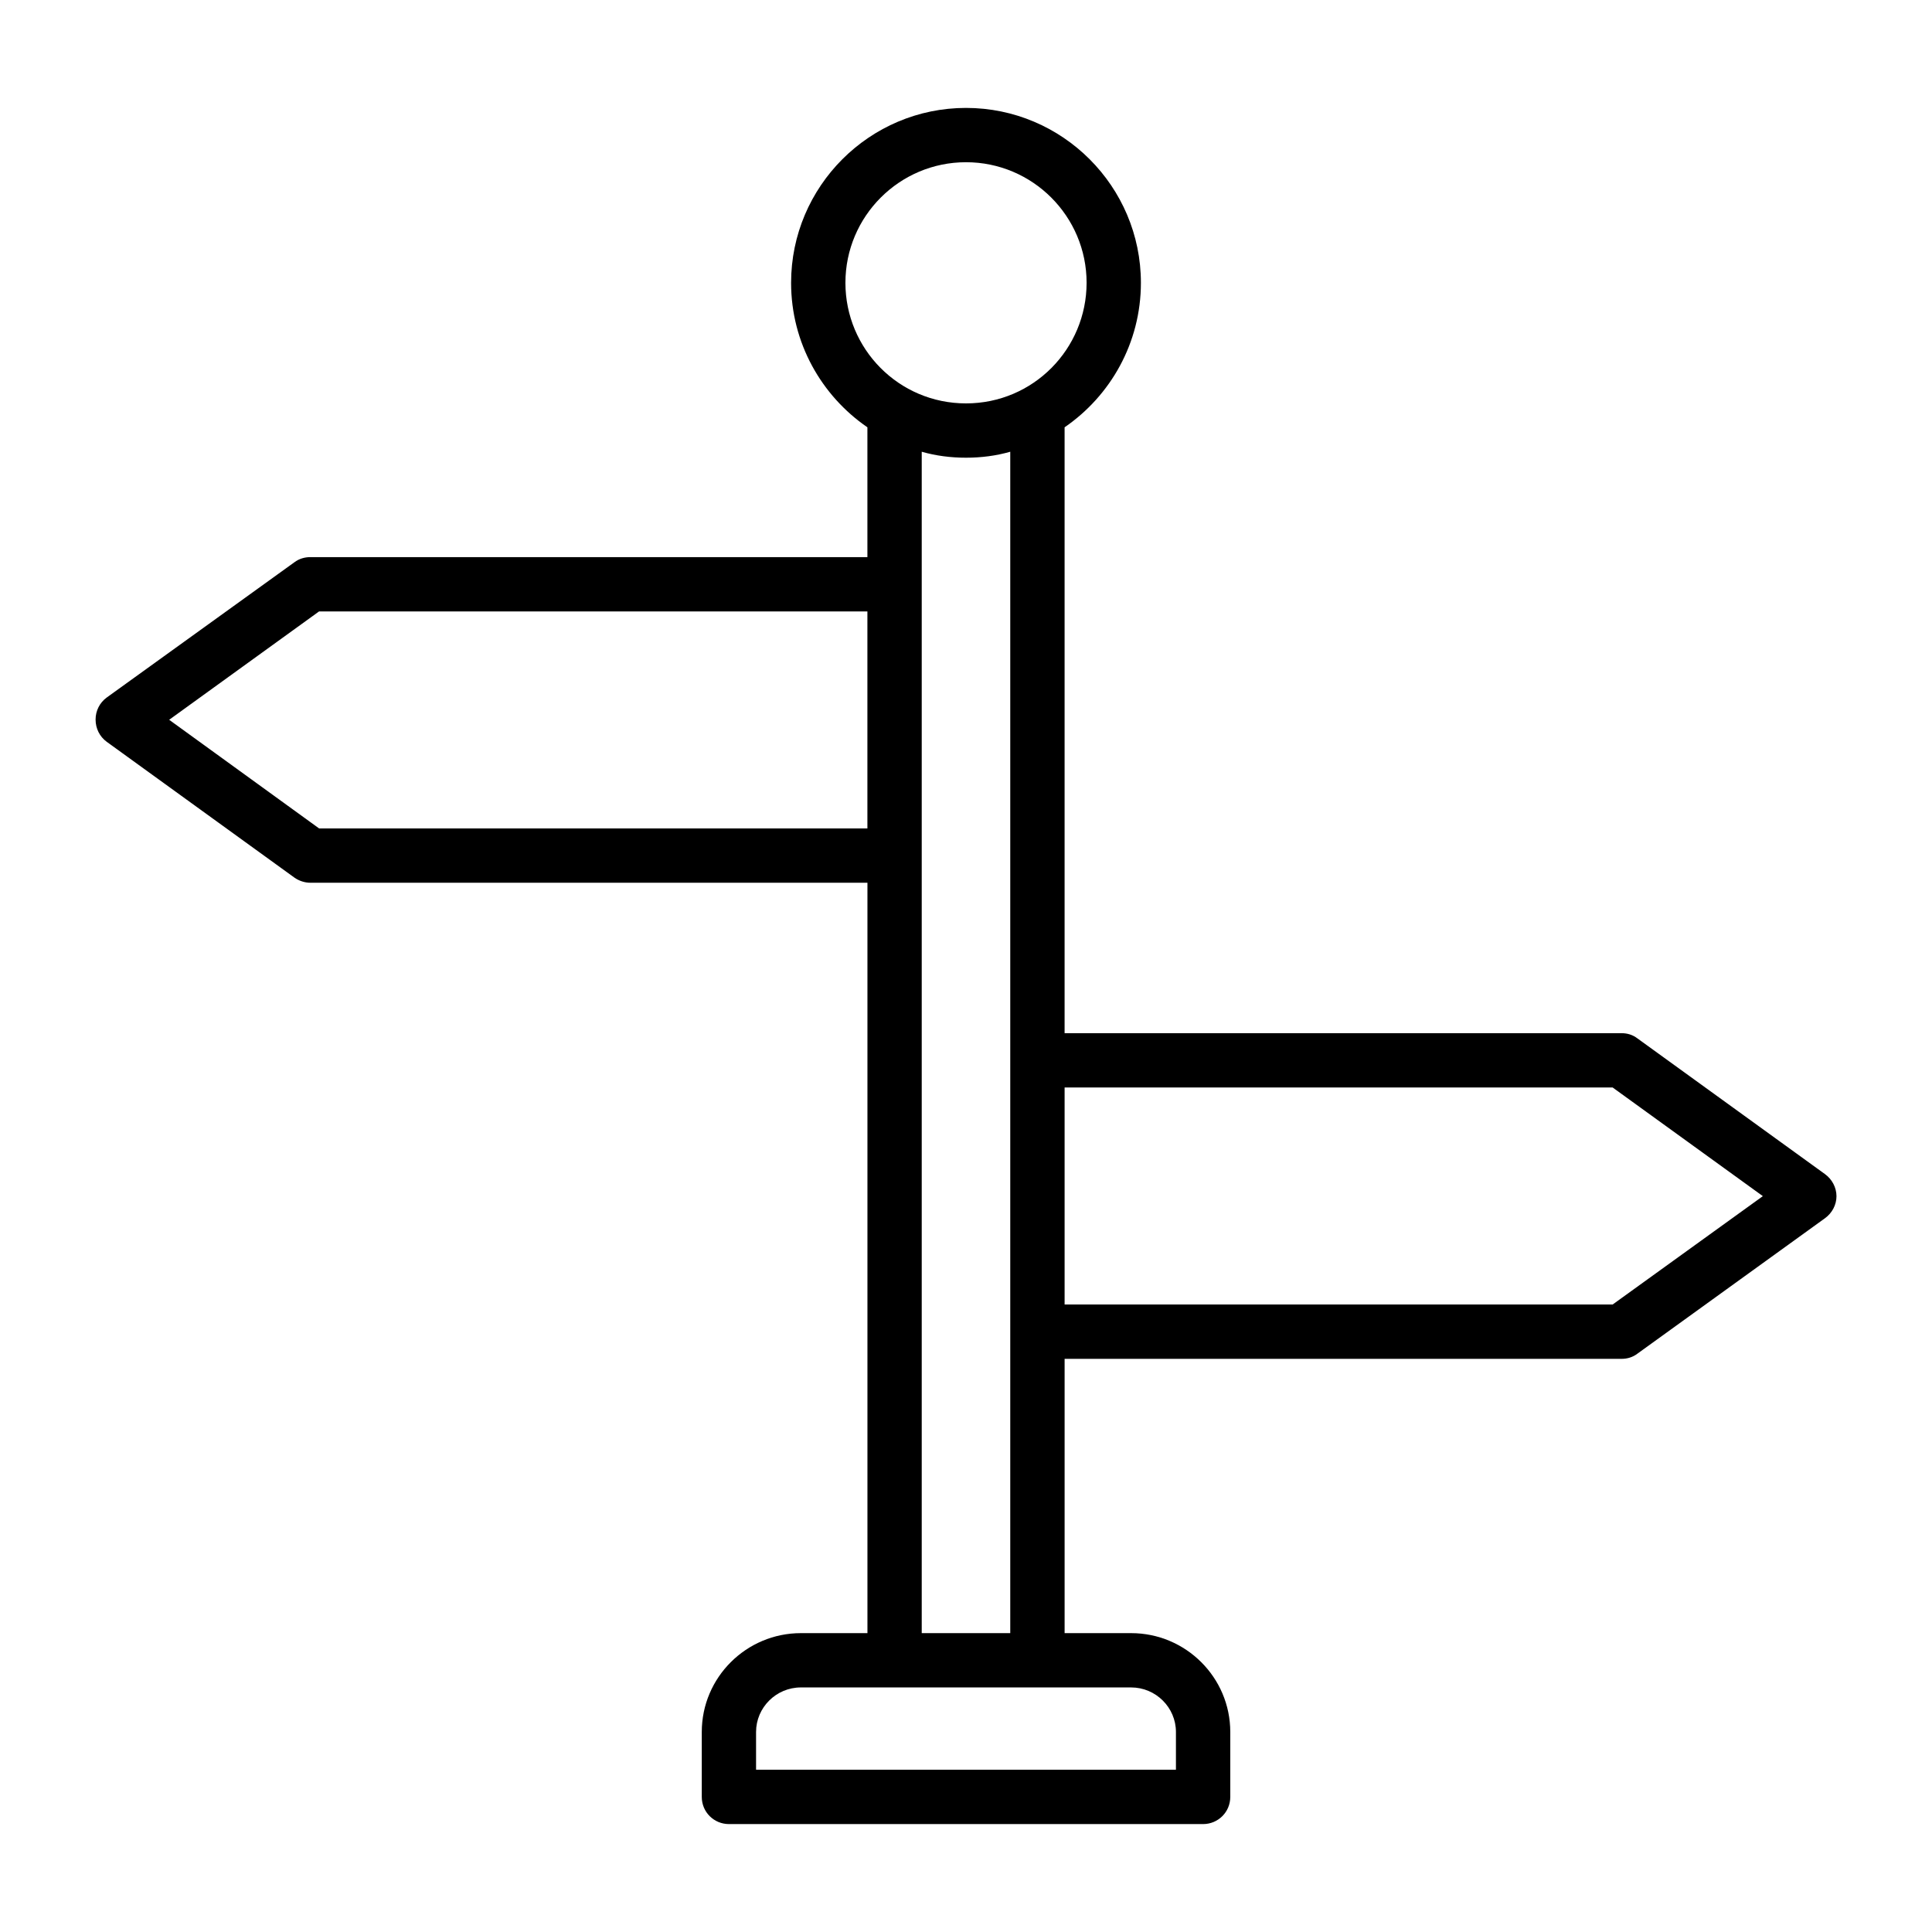<?xml version="1.0" encoding="UTF-8"?>
<!-- Uploaded to: ICON Repo, www.svgrepo.com, Generator: ICON Repo Mixer Tools -->
<svg fill="#000000" width="800px" height="800px" version="1.1" viewBox="144 144 512 512" xmlns="http://www.w3.org/2000/svg">
 <path d="m627.65 455.16-49.734-35.988c-1.223-0.938-2.664-1.367-4.176-1.367l-147.61 0.004v-160.57c12.164-8.348 20.223-22.383 20.223-38.289 0-25.551-20.801-46.352-46.352-46.352-25.551 0-46.352 20.801-46.352 46.352 0 15.906 8.062 29.941 20.223 38.289v34.402h-147.61c-1.512 0-3.023 0.434-4.246 1.367l-49.734 35.844c-1.871 1.367-2.949 3.527-2.949 5.828 0 2.375 1.078 4.535 2.949 5.902l49.734 35.988c1.223 0.863 2.734 1.367 4.246 1.367h147.62v198.86h-17.633c-14.465 0-26.27 11.73-26.27 26.199v17.203c0 4.031 3.238 7.199 7.199 7.199h125.66c3.957 0 7.199-3.168 7.199-7.199v-17.203c0-14.465-11.805-26.199-26.27-26.199h-17.633v-72.691h147.62c1.512 0 2.949-0.434 4.176-1.367l49.734-35.914c1.871-1.367 3.023-3.527 3.023-5.828-0.012-2.309-1.164-4.469-3.035-5.836zm-399.09-91.621-39.73-28.789 39.73-28.719h145.31v57.508zm215.2 227.65c6.551 0 11.875 5.324 11.875 11.805v10.004h-111.27v-10.004c0-6.477 5.324-11.805 11.875-11.805zm-55.492-14.395v-313.08c3.742 1.078 7.699 1.582 11.73 1.582s7.988-0.504 11.73-1.582v313.08zm11.734-325.89c-17.848 0-31.957-14.465-31.957-31.957 0-17.633 14.324-31.957 31.957-31.957s31.957 14.324 31.957 31.957c-0.004 17.492-14.109 31.957-31.957 31.957zm171.37 238.8h-145.24v-57.504h145.24l39.801 28.789z"/>
</svg>